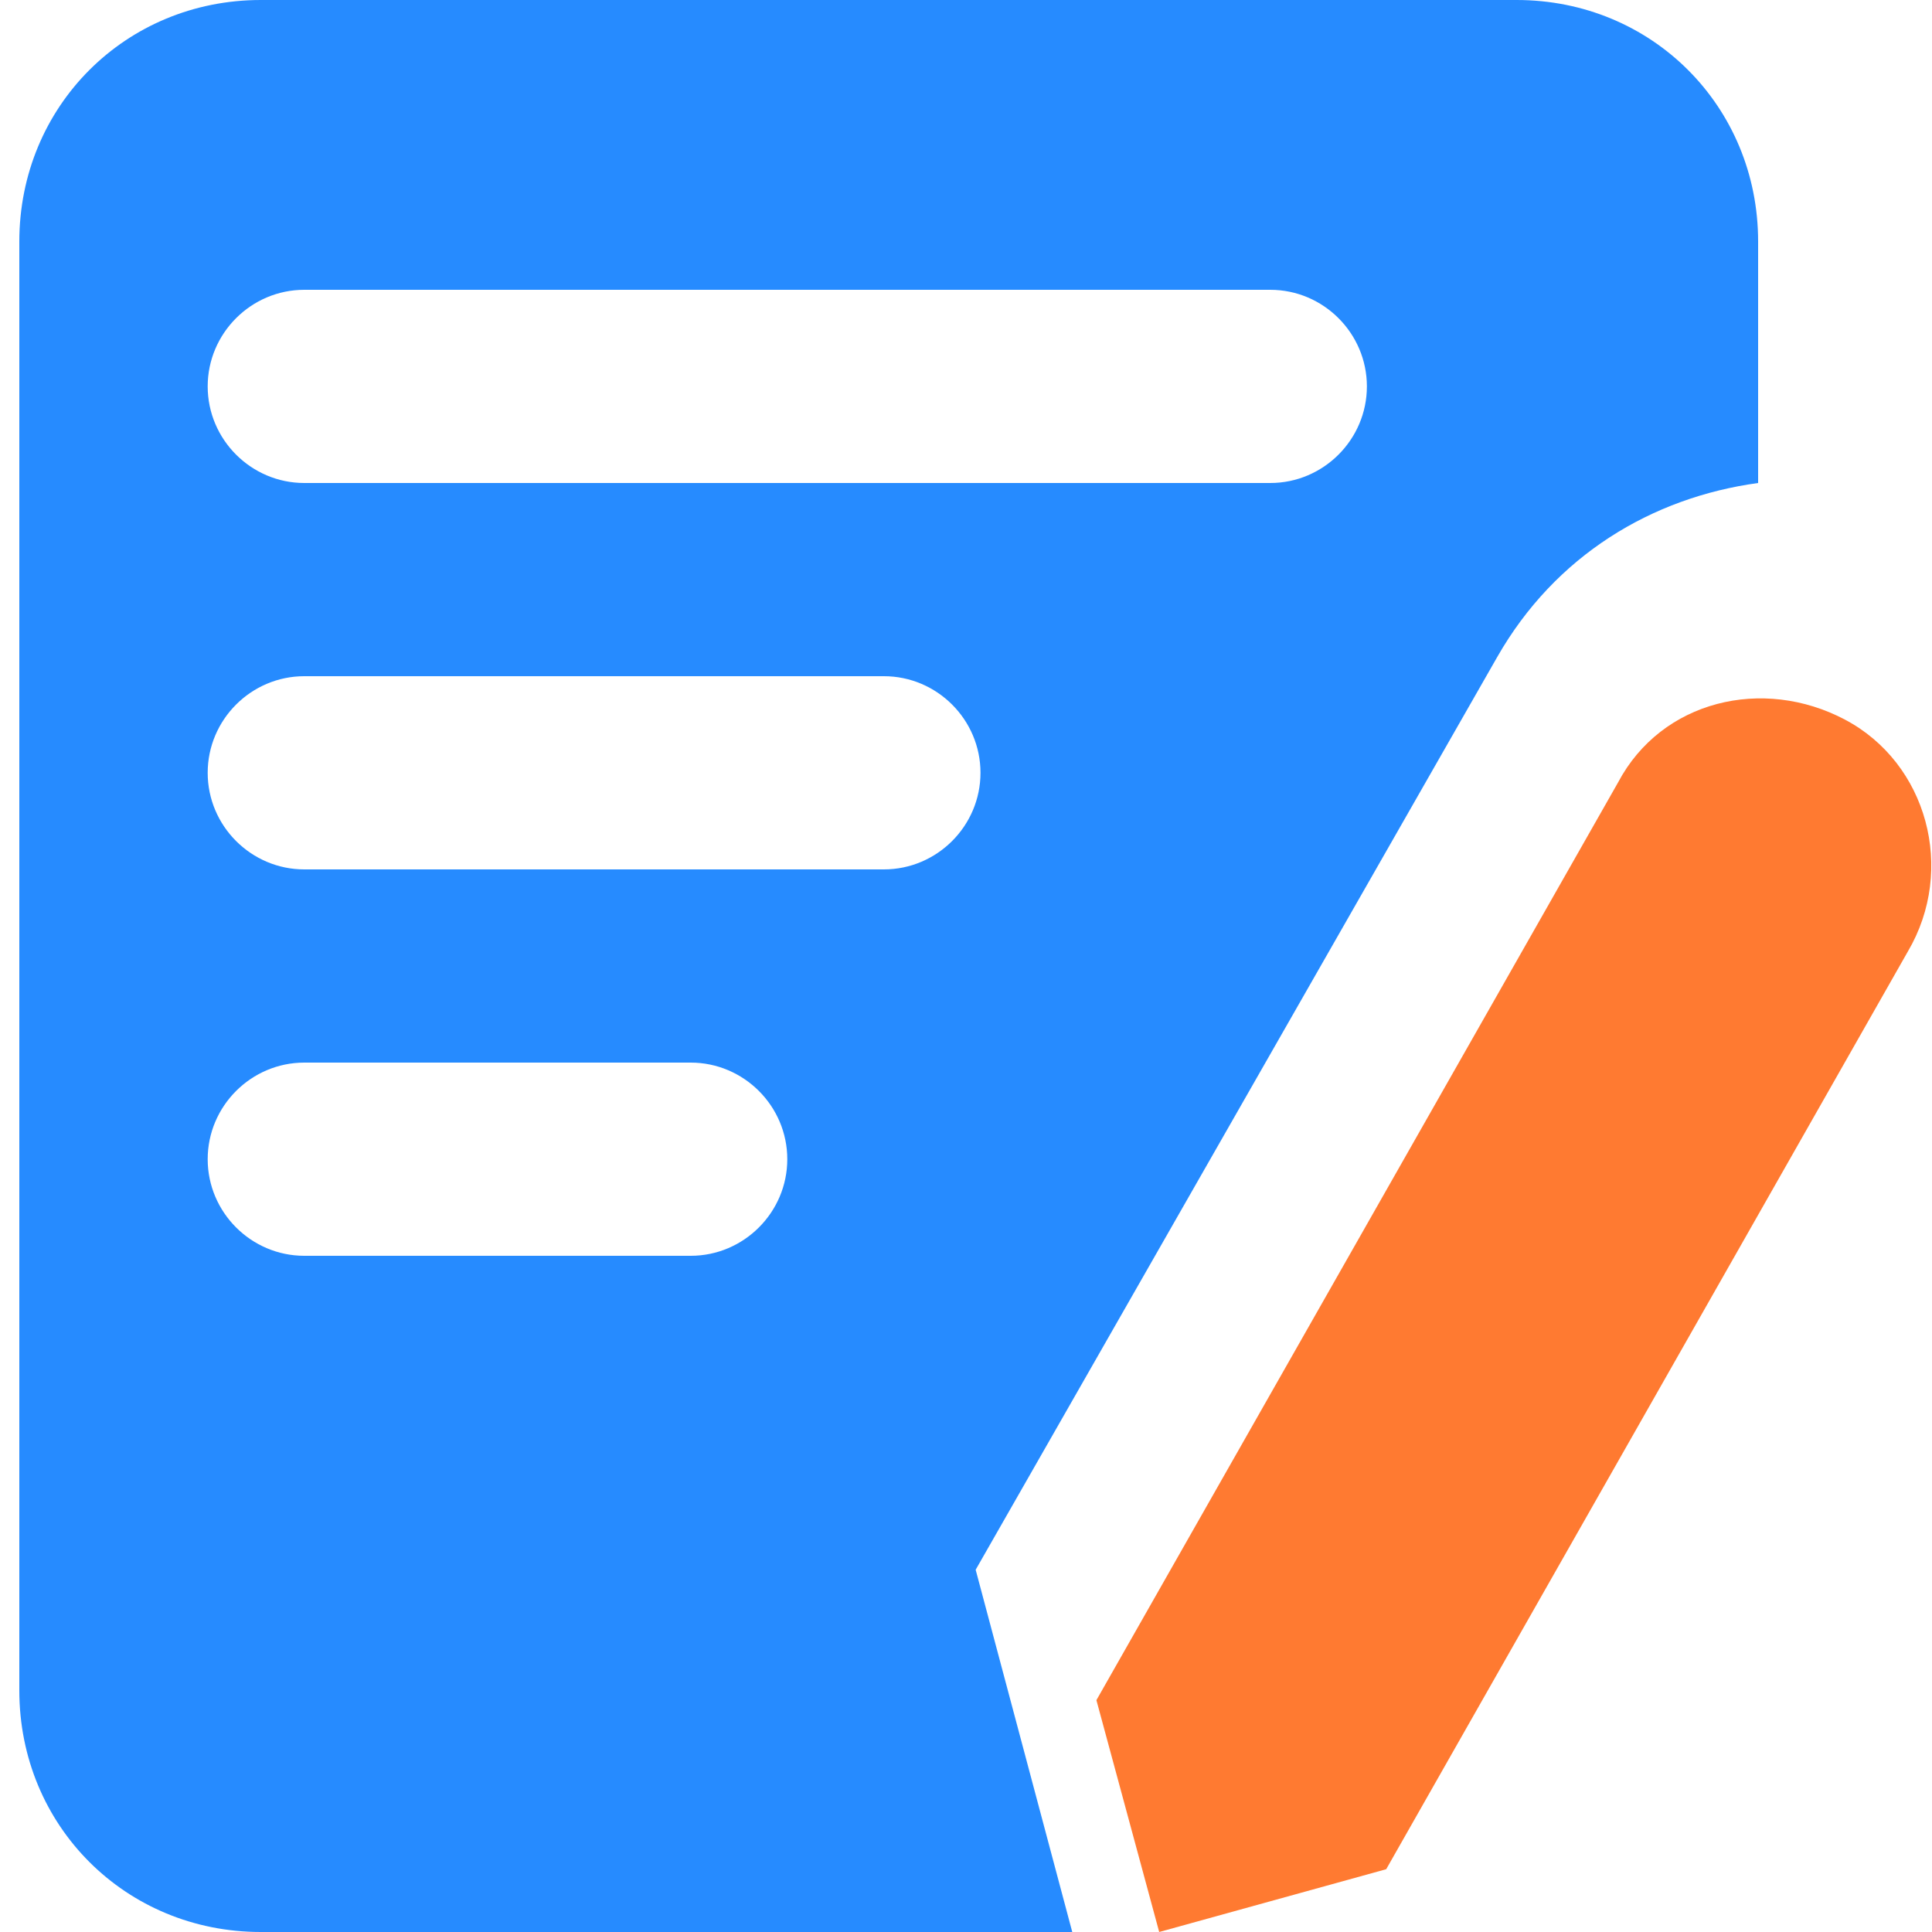 <svg xmlns="http://www.w3.org/2000/svg" viewBox="0 0 40 40" style="enable-background:new 0 0 40 40" xml:space="preserve"><path d="M38.2 14.9c-1.7-.9-3.8-.4-4.7 1.3l-10.8 19L24 40l4.7-1.3 10.8-19c1-1.7.4-3.9-1.3-4.8z" style="fill-rule:evenodd;clip-rule:evenodd;fill:#ff7a31"/><path d="M20.2 32.5 31 13.6c1.2-2.1 3.2-3.3 5.4-3.6V5c0-2.8-2.2-5-5-5h-26c-2.8 0-5 2.2-5 5v30c0 2.8 2.2 5 5 5h16.8l-2-7.5zM6.3 6h20c1.1 0 2 .9 2 2s-.9 2-2 2h-20c-1.1 0-2-.9-2-2s.9-2 2-2zm8 20h-8c-1.1 0-2-.9-2-2s.9-2 2-2h8c1.1 0 2 .9 2 2s-.9 2-2 2zm4-8h-12c-1.1 0-2-.9-2-2s.9-2 2-2h12c1.1 0 2 .9 2 2s-.9 2-2 2z" style="fill:#268bff"/></svg>